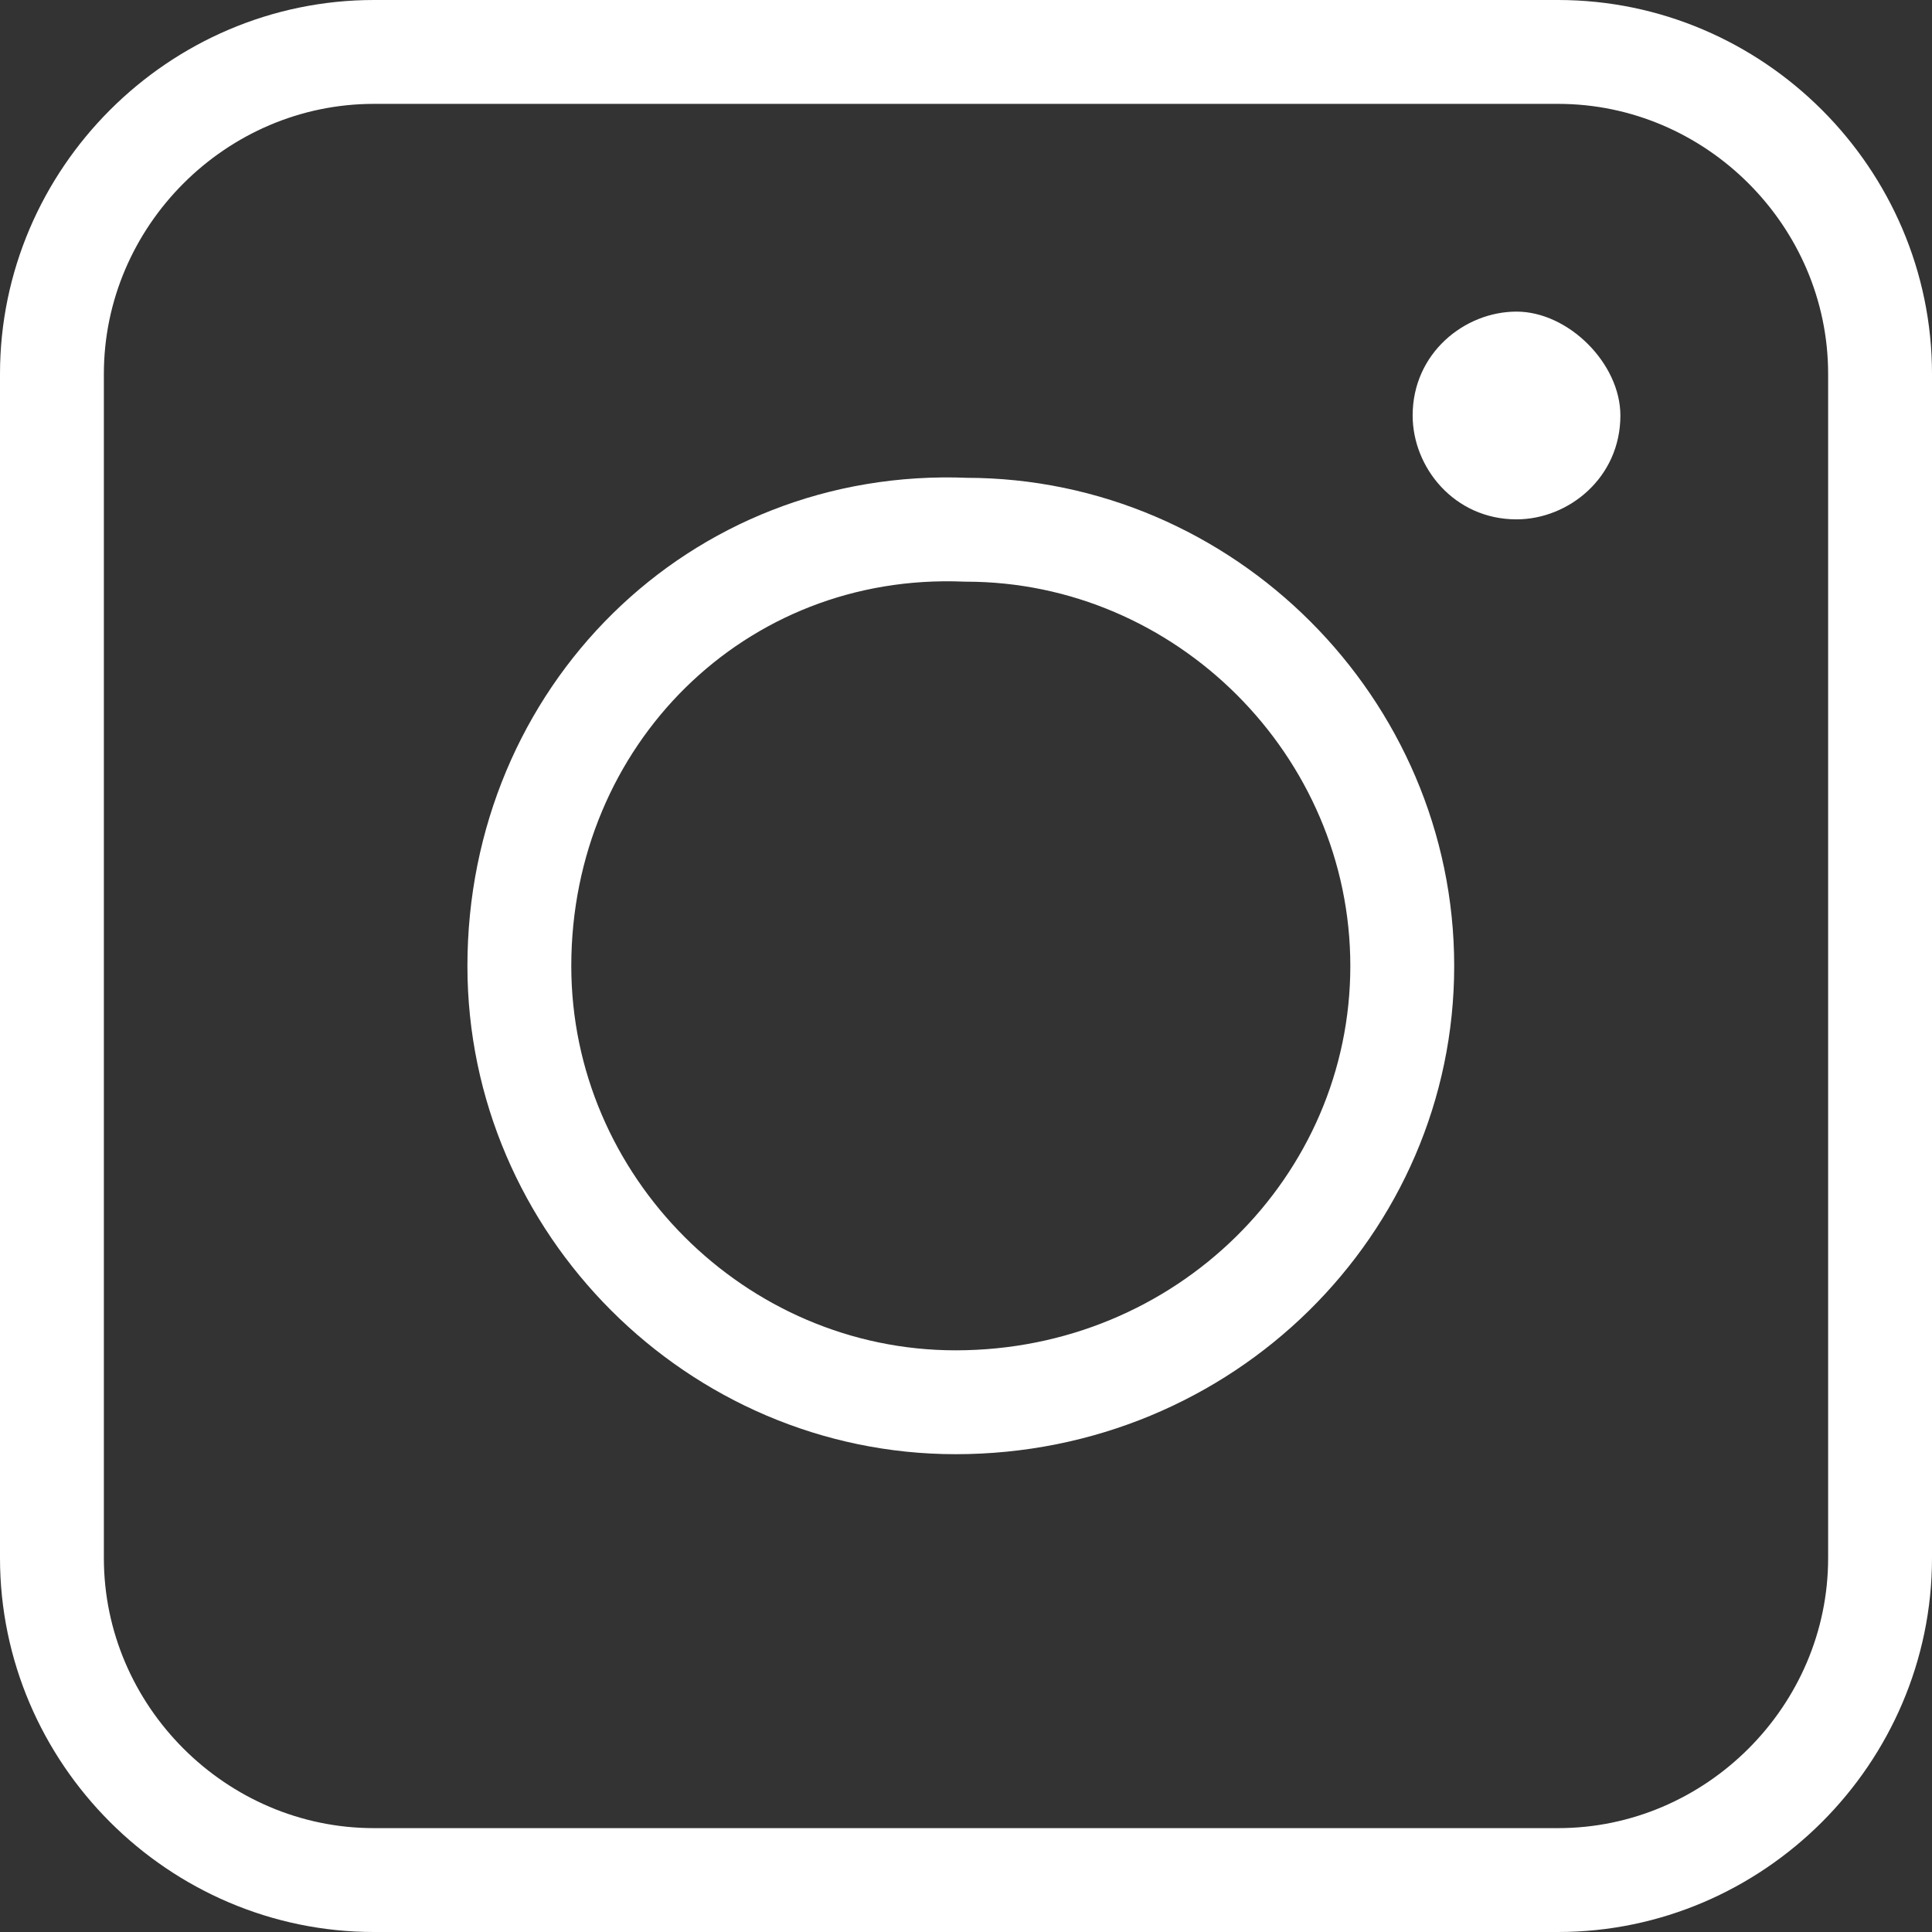 <?xml version="1.0" encoding="utf-8"?>
<!-- Generator: Adobe Illustrator 26.2.1, SVG Export Plug-In . SVG Version: 6.00 Build 0)  -->
<svg version="1.1" id="Layer_1" xmlns="http://www.w3.org/2000/svg" xmlns:xlink="http://www.w3.org/1999/xlink" x="0px" y="0px"
	 width="18.6px" height="18.6px" viewBox="0 0 18.6 18.6" style="enable-background:new 0 0 18.6 18.6;" xml:space="preserve">
<rect x="0" y="0" width="18.6" height="18.6" fill="#333333" stroke="none"/>
<style type="text/css">
	.st0{fill:none;stroke:#FFFFFF;stroke-linecap:round;stroke-linejoin:round;stroke-miterlimit:10;}
	.st1{fill:#FFFFFF;}
</style>
<g>
	<g>
		<path class="st0" d="M15,18.1H3.6c-1.7,0-3.1-1.4-3.1-3.1V3.6c0-1.7,1.4-3.1,3.1-3.1H15c1.7,0,3.1,1.4,3.1,3.1V15
			C18.1,16.7,16.7,18.1,15,18.1z"/>
	</g>
	<path class="st0" d="M13.5,9.3c0-2.3-1.9-4.2-4.2-4.2C6.9,5,5,6.9,5,9.3c0,2.3,1.9,4.2,4.2,4.2C11.6,13.5,13.5,11.6,13.5,9.3z"/>
	<g>
		<path class="st1" d="M14.6,3L14.6,3c-0.5,0-1,0.4-1,1v0c0,0.5,0.4,1,1,1h0c0.5,0,1-0.4,1-1C15.6,3.5,15.1,3,14.6,3L14.6,3z"/>
	</g>
</g>
</svg>
